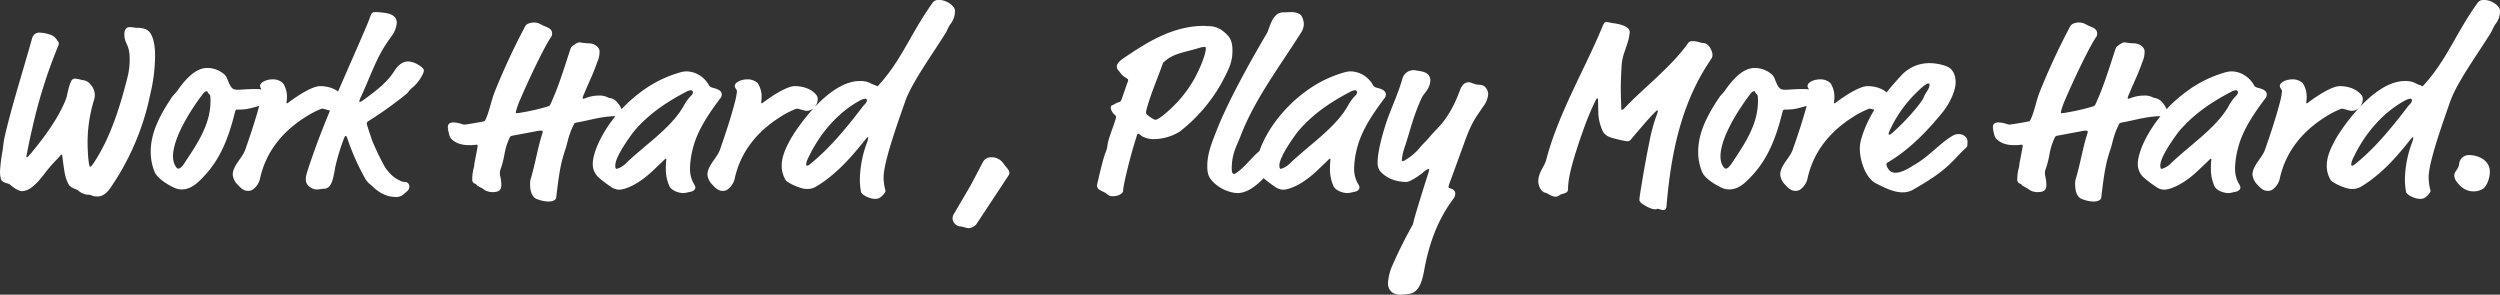 <svg xmlns="http://www.w3.org/2000/svg" width="929.97" height="109.62">
  <rect width="100%" height="100%" fill="#333333" stroke="none"/>
  <defs/>
  <path fill="#fff" d="M9.99 58.5c-.18 0-.18-.09-.18-.27 0-.09.9-4.95 2.16-10.35a186.917 186.917 0 019.45-30.24 3.473 3.473 0 00.45-1.53 1.255 1.255 0 00-.36-.81c-1.08-1.53-1.53-2.16-4.14-2.79a13.151 13.151 0 00-2.34-.36 2.794 2.794 0 00-3.06 1.98C8.64 26.1 4.05 40.5 1.71 51.03c-.36 1.62-.63 4.14-.72 4.86A61.786 61.786 0 000 63.72a10.53 10.53 0 00.36 2.88c.36 1.44 2.7 1.53 3.24 1.98 1.89 1.53 3.24 2.52 4.77 2.52a6.409 6.409 0 003.33-1.35c3.87-2.97 4.77-5.76 9.36-10.35.99-.99 1.53-1.89 1.8-1.89.18 0 .27 0 .45 1.53.72 5.76.99 7.11 2.16 9.45.72 1.44 3.06 1.89 3.6 2.34a5.767 5.767 0 004.05 1.62c1.26.09.9.63 3.06.63 2.34 0 3.78-1.62 4.86-3.15A94.544 94.544 0 0055.89 35.1a63.3 63.3 0 001.8-14.13c0-3.96-.54-6.21-1.26-7.74-.81-1.8-2.16-2.88-5.4-2.88-.9 0-1.89-.27-2.7-.27-1.53 0-2.07 1.17-2.07 2.61 0 3.87 1.98 3.51 1.98 9.27a26.6 26.6 0 01-.72 6.39c-2.79 11.16-6.39 22.77-12.51 32.04-1.08 1.62-1.17 1.62-1.53 1.62-.45 0-.9-5.13-.9-8.91a53.6 53.6 0 012.43-16.02 5.651 5.651 0 00.27-1.71 5.968 5.968 0 00-1.62-3.96 4.1 4.1 0 00-3.06-1.62 14.6 14.6 0 00-2.61-.54 1.571 1.571 0 00-1.08.36c-.9.63-1.8 4.95-2.07 6.3a20.309 20.309 0 01-1.17 2.97c-2.61 5.85-7.38 12.42-11.88 17.82-1.35 1.62-1.62 1.8-1.8 1.8zm74.52-29.25a3.943 3.943 0 00-1.35-1.8 9.444 9.444 0 00-6.12-2.16c-4.5 0-8.37 4.59-11.07 8.46-.63.9-1.53 1.62-2.16 2.61-3.96 5.94-7.74 12.69-7.74 19.98a19.758 19.758 0 001.35 7.38c.81 2.16 3.69 4.32 7.2 6.03a6.875 6.875 0 002.97.72c3.87 0 6.66-3.15 8.82-5.49 5.58-6.12 8.64-13.68 10.98-23.22.18-.72.45-.99.81-.99a23 23 0 003.33-.18c2.43-.36 4.32-1.17 6.57-1.53 1.35-.27 1.17-.72 2.43-1.17.9-.36 1.62-.72 1.62-1.62 0-1.53-2.79-3.15-7.02-3.15-3.33 0-5.31.27-6.66.27-2.07 0-2.61-.63-3.96-4.14zm-7.56 4.68q.135 0 .27.27a1.942 1.942 0 00.72.9c.36.27.36 1.53.36 2.52 0 8.73-4.95 15.93-9.81 23.22-1.08 1.62-1.71 1.89-2.25 1.89-.45 0-1.17-1.17-1.44-1.89a8.691 8.691 0 01-.45-2.61c0-7.02 6.66-17.46 11.07-23.22.72-.99 1.26-1.08 1.53-1.08zm29.79 4.5c-.09 0-.18-.09-.18-.27a14.48 14.48 0 00.18-2.34 9.3 9.3 0 00-1.44-4.86 5.416 5.416 0 00-3.87-1.44c-2.43 0-4.68 1.17-4.68 2.43 0 .9.81 1.26.81 2.07a28.534 28.534 0 01-.9 4.5c-1.53 5.76-3.42 11.43-5.4 17.1-1.08 3.15-4.68 5.94-4.68 9.36a6.053 6.053 0 001.71 3.6c1.62 1.8 2.61 2.43 4.05 2.43a3 3 0 001.98-.72 6.867 6.867 0 002.43-3.96c2.34-10.62 9.09-17.82 16.56-22.59a33.551 33.551 0 016.39-3.33c.9 0 2.79.81 3.78.81 3.15 0 4.14-3.15 4.14-4.23a2.646 2.646 0 00-.72-1.89c-1.89-2.16-4.95-3.06-7.83-3.06-2.97 0-8.55 3.69-11.43 5.85-.45.36-.72.54-.9.54zm29.25-1.8c-1.44 1.08-1.8 1.26-2.16 1.26-.18 0-.18-.09-.18-.18a6.362 6.362 0 01.72-1.89c2.79-6.03 5.04-12.51 8.28-17.91.54-.9 1.35-2.16 2.97-4.41a9.631 9.631 0 001.98-5.04c0-1.71-1.08-3.24-4.59-3.69a27.944 27.944 0 00-3.06-.27c-1.35 0-1.62.18-2.07 1.26-.27.63-.45 1.35-1.17 3.06-7.56 17.91-16.11 35.64-22.05 53.91-.9 2.79-.9 3.15-.9 3.96a3.2 3.2 0 001.44 2.79 4.03 4.03 0 002.88.99c.9 0 1.62-.27 2.52-.27 1.62 0 2.52-1.44 3.06-3.06a33.611 33.611 0 00.99-4.68 77.95 77.95 0 012.97-10.08c.45-1.35.72-1.8.99-1.8s.36.18.81 1.53a88.388 88.388 0 006.57 14.58 8.655 8.655 0 002.16 2.25c2.88 2.88 5.76 4.32 9 4.32a3.911 3.911 0 002.88-.9l1.35-1.17a2.215 2.215 0 00.9-1.8 1.667 1.667 0 00-1.8-1.71 3.769 3.769 0 01-1.8-.54c-2.16-1.08-3.24-1.98-5.31-4.68a94.246 94.246 0 01-5.04-10.44c-.72-2.34-1.26-3.6-1.44-4.5a6.745 6.745 0 01-.45-1.44 1.043 1.043 0 01.54-.99 143.166 143.166 0 0014.13-10.08c.99-.81.99-1.44 2.52-2.61s4.05-4.77 4.05-6.21c0-.63-.81-1.35-2.07-2.07a7.815 7.815 0 00-3.69-1.26c-2.7 0-4.32 2.16-4.95 3.15-2.7 4.23-5.76 6.75-10.98 10.62zm63.18 12.24a9.113 9.113 0 012.16-.27c.36 0 .54.09.54.36a4.063 4.063 0 01-.27 1.17c-1.53 4.77-2.61 11.25-4.14 16.29a5.939 5.939 0 00-.27 2.16c0 3.33 1.17 5.04 2.61 5.49a12.285 12.285 0 004.14.9c.63 0 2.79-.09 2.97-1.53.99-8.37 1.62-12.78 3.42-17.91.81-2.34.99-4.95 3.15-9.27.18-.36.27-.54 1.26-.72 5.04-.9 9.27-2.34 14.94-2.34 1.26 0 1.62-.81 1.62-1.71a2.85 2.85 0 00-.36-1.44c-1.89-3.69-4.05-3.51-4.59-3.69a6.645 6.645 0 00-3.69-.81 13.764 13.764 0 00-4.95.99 2.782 2.782 0 01-.72.18.239.239 0 01-.27-.27 8.451 8.451 0 01.63-1.71c1.62-3.96 3.42-7.47 4.77-11.52a9.247 9.247 0 00.9-4.23c0-1.08-1.53-2.88-4.14-2.88a21.531 21.531 0 01-3.24-.36c-.63 0-1.17.27-2.7 1.35a2.056 2.056 0 00-.72 1.08c-2.34 7.02-4.41 14.04-7.47 20.61a1.344 1.344 0 01-.99.81 76.871 76.871 0 01-9.72 2.25 14.088 14.088 0 01-1.8.27c-.27 0-.36-.18-.36-.45a28.432 28.432 0 011.8-5.04c3.15-7.38 9.09-19.8 11.34-22.86a2.25 2.25 0 00.36-1.26c0-2.25-2.34-2.34-4.14-3.42a5.385 5.385 0 00-2.79-.72c-.36 0-2.43.18-3.06 1.35a250.817 250.817 0 00-11.34 24.39c-1.35 3.33-1.98 7.29-3.42 10.35-.27.54-.36.63-.81.72-2.16.45-6.57 1.17-7.11 1.17a5.921 5.921 0 01-1.35-.36 11.952 11.952 0 00-2.7-.45c-1.26 0-2.07.54-2.07 1.71 0 .63.45 3.42 1.08 4.14 1.8 2.07 4.41 2.61 6.93 2.61 1.44 0 2.52-.18 2.79-.18.18 0 .27.09.27.36a11.376 11.376 0 01-.27 1.89l-.9 4.68c-.09.45-.09 1.17-.18 1.44a8.585 8.585 0 00-.36 1.53 13.574 13.574 0 00-.27 3.06 1.425 1.425 0 00.99 1.53c.36.09.45.18.54.36.36.63 2.25 1.26 2.88 1.89a5.545 5.545 0 003.24.9c2.97 0 3.15-1.44 3.15-2.79 0-1.89-.54-3.33-.54-4.32a4.837 4.837 0 01.45-1.89 39.927 39.927 0 001.26-5.04 23.565 23.565 0 011.98-6.3 1.139 1.139 0 01.9-.63zm48.51 10.17c.18 0 .18.09.18.27a33.719 33.719 0 00-.18 3.78 15.39 15.39 0 001.35 6.21c.72 1.44 3.15 2.52 5.22 2.52a9.806 9.806 0 001.98-.36c1.62-.18 2.43-.9 2.43-1.71a2.012 2.012 0 00-.27-.9 11.151 11.151 0 01-1.71-6.48 31.71 31.71 0 011.17-7.56c1.71-6.66 6.3-13.23 10.26-18.45a2.25 2.25 0 00.36-1.26c0-1.17-1.08-1.89-3.24-2.43-1.08-.27-1.35-.63-1.53-.99a8.207 8.207 0 00-1.53-2.07 9.61 9.61 0 00-6.66-3.06 8.365 8.365 0 00-2.43.36 44.2 44.2 0 00-14.31 7.02c-12.42 9-18.27 21.69-18.27 27a6.637 6.637 0 002.34 5.22 46.236 46.236 0 004.41 3.33 5.45 5.45 0 002.97 1.08c2.16 0 7.02-1.71 12.69-7.11l3.78-3.6c.63-.63.81-.81.99-.81zm9.27-25.47a.755.755 0 01.81.81 1.741 1.741 0 01-.54 1.08 16.6 16.6 0 00-2.52 3.24c-4.41 8.46-14.22 14.76-21.78 21.96a7.936 7.936 0 01-3.51 2.16c-.45 0-.54-.63-.54-1.26 0-3.51 6.03-11.43 6.57-12.24 4.95-6.03 11.52-10.89 19.71-15.12a4.323 4.323 0 011.8-.63zm26.37 4.86c-.09 0-.18-.09-.18-.27a14.479 14.479 0 00.18-2.34 9.3 9.3 0 00-1.44-4.86 5.416 5.416 0 00-3.87-1.44c-2.43 0-4.68 1.17-4.68 2.43 0 .9.81 1.26.81 2.07a28.536 28.536 0 01-.9 4.5c-1.53 5.76-3.42 11.43-5.4 17.1-1.08 3.15-4.68 5.94-4.68 9.36a6.053 6.053 0 001.71 3.6c1.62 1.8 2.61 2.43 4.05 2.43a3 3 0 001.98-.72 6.867 6.867 0 002.43-3.96c2.34-10.62 9.09-17.82 16.56-22.59a33.552 33.552 0 016.39-3.33c.9 0 2.79.81 3.78.81 3.15 0 4.14-3.15 4.14-4.23a2.646 2.646 0 00-.72-1.89c-1.89-2.16-4.95-3.06-7.83-3.06-2.97 0-8.55 3.69-11.43 5.85-.45.36-.72.54-.9.54zm43.11-6.3c-1.08-.63-1.35-.45-2.97-1.35a8.406 8.406 0 00-3.69-.63c-11.61 0-23.67 17.82-25.92 22.05-1.44 2.7-3.06 5.94-3.06 9.36a10.159 10.159 0 001.44 5.4c.63.99 5.4 3.33 7.83 3.33a6.453 6.453 0 003.24-.72c6.93-4.05 12.78-10.35 17.64-16.47 1.17-1.44 1.71-2.07 1.89-2.07a.194.194 0 01.18.18 15.171 15.171 0 01-.72 2.43 41.028 41.028 0 00-2.43 12.69 24.716 24.716 0 00.45 5.13c.18.9 2.97 2.52 5.31 2.52a3.209 3.209 0 002.07-.72c.45-.36 1.71-1.53 1.71-2.34a18.725 18.725 0 01-.72-4.86c0-3.15 1.44-9.54 6.66-24.39l1.35-3.87c2.43-6.93 9.63-16.83 14.76-25.02.99-1.53 1.26-2.7 2.07-3.78a7.773 7.773 0 001.71-5.04c0-1.71-3.06-3.96-5.76-3.96a2.641 2.641 0 00-2.7 1.26c-8.19 11.43-11.43 21.33-20.34 30.87zm-3.96 5.04c0 1.26-.99 1.62-1.71 2.7-5.85 7.65-12.15 15.39-19.62 21.33a1.736 1.736 0 01-.99.45c-.09 0-.27-.27-.27-.45a6.116 6.116 0 01.72-2.34c4.41-9.45 11.43-17.37 19.71-21.69a5.463 5.463 0 011.62-.45.506.506 0 01.54.45zm32.49 42.21a3.88 3.88 0 00-.63 1.8 3.188 3.188 0 002.97 3.06c.81.09 2.34.63 3.06.63a4.106 4.106 0 003.24-2.07l11.52-17.46a1.917 1.917 0 00.36-1.08c0-1.08-1.35-2.16-2.07-3.24a5.33 5.33 0 00-4.68-2.52 3.478 3.478 0 00-3.33 2.25c-1.17 2.16-4.23 8.1-4.68 8.82zm67.5-27.54c.54-1.8.63-2.07.9-2.07.36 0 .54.18 1.44.9a8.716 8.716 0 004.5 1.08 18.746 18.746 0 009.54-2.79 60.179 60.179 0 0015.57-18.09c2.97-5.58 4.05-7.92 4.05-12.15 0-3.78-1.17-5.22-3.24-6.93a8.691 8.691 0 00-5.58-2.07c-.63 0-1.26-.09-1.89-.09-12.06 0-22.14 6.93-29.07 11.52-1.35.9-3.24 2.16-3.24 3.6a2.251 2.251 0 00.36 1.17c1.08 1.08 1.08 1.8 2.79 2.88.9.54 1.08.72 1.08.99a4.387 4.387 0 01-.36 1.17l-2.07 5.94c-.27.72-.36.9-.99 1.08a7.3 7.3 0 00-1.89.9c-.36.27-1.17.18-1.17 1.17a3.892 3.892 0 001.35 2.52c.54.54.63.63.63.9a8.716 8.716 0 01-.45 1.71c-.81 2.61-2.52 6.57-2.79 9.09a7.216 7.216 0 01-.45 1.89c-.72 1.8-1.26 3.42-3.06 11.16a13.145 13.145 0 00-.36 1.8c0 1.71 2.61 1.98 3.69 3.06a2.926 2.926 0 002.25.81 5.59 5.59 0 002.97-.81c.63-.54.81-.81.81-1.26 0-1.71 2.43-11.97 4.68-19.08zm23.67-34.02a7.388 7.388 0 011.8-.36c.45 0 .63 0 .63.54 0 1.71-1.53 6.21-4.14 11.07a46.243 46.243 0 01-12.15 14.13c-1.44 1.08-2.07 1.35-2.43 1.35-.81 0-2.97-1.71-3.15-1.89a.877.877 0 01-.36-.81 3.1 3.1 0 01.09-.81c1.44-5.67 4.14-11.7 6.21-17.64 3.69-3.6 7.2-3.69 13.5-5.58zM459 64.71c-.36 0-.81-.36-.81-1.98 0-5.58 1.8-8.28 3.33-12.24 5.31-13.77 14.4-25.56 22.5-38.43a5.963 5.963 0 00.99-3.24 6.584 6.584 0 00-.81-2.79c-.36-.81-1.98-1.53-3.78-1.53-.99 0-1.89.09-3.06.09-4.23 0-5.13 6.21-6.12 7.83-6.75 11.43-14.49 25.56-18.45 35.55-1.71 4.41-3.69 8.82-3.69 13.68 0 2.79.36 4.14 2.16 6.03a14.417 14.417 0 007.47 3.96 9.917 9.917 0 001.62.18c6.75 0 13.05-9.72 15.03-11.79.81-.81 1.71-1.35 1.71-2.61 0-2.07-3.24-2.88-4.5-2.88-4.68 0-7.74 6.48-12.87 9.9a1.436 1.436 0 01-.72.27zm35.73-5.67c.18 0 .18.09.18.27a33.717 33.717 0 00-.18 3.78 15.39 15.39 0 001.35 6.21c.72 1.44 3.15 2.52 5.22 2.52a9.806 9.806 0 001.98-.36c1.62-.18 2.43-.9 2.43-1.71a2.012 2.012 0 00-.27-.9 11.151 11.151 0 01-1.71-6.48 31.71 31.71 0 011.17-7.56c1.71-6.66 6.3-13.23 10.26-18.45a2.25 2.25 0 00.36-1.26c0-1.17-1.08-1.89-3.24-2.43-1.08-.27-1.35-.63-1.53-.99a8.207 8.207 0 00-1.53-2.07 9.61 9.61 0 00-6.66-3.06 8.365 8.365 0 00-2.43.36 44.2 44.2 0 00-14.31 7.02c-12.42 9-18.27 21.69-18.27 27a6.637 6.637 0 002.34 5.22 46.235 46.235 0 004.41 3.33 5.45 5.45 0 002.97 1.08c2.16 0 7.02-1.71 12.69-7.11l3.78-3.6c.63-.63.81-.81.99-.81zM504 33.57a.755.755 0 01.81.81 1.741 1.741 0 01-.54 1.08 16.6 16.6 0 00-2.52 3.24c-4.41 8.46-14.22 14.76-21.78 21.96a7.936 7.936 0 01-3.51 2.16c-.45 0-.54-.63-.54-1.26 0-3.51 6.03-11.43 6.57-12.24 4.95-6.03 11.52-10.89 19.71-15.12a4.323 4.323 0 011.8-.63zm17.73 26.37c-.18 0-.27-.09-.27-.36a20.259 20.259 0 011.17-5.13c2.25-6.93 3.15-11.34 6.21-18 .54-1.17 1.62-2.16 2.25-3.33a6.886 6.886 0 00.99-3.24 3.154 3.154 0 00-1.26-2.52c-1.17-.81-2.61-.9-4.14-1.17a4.756 4.756 0 00-1.08-.09 4.346 4.346 0 00-3.87 2.97c-1.53 5.49-3.96 10.62-5.76 15.66-.54 1.53-3.51 10.53-3.51 15.66a5.33 5.33 0 00.81 3.15c2.25 2.61 5.67 4.14 9.99 4.14.9 0 3.6-1.53 5.76-3.24a8.4 8.4 0 012.34-1.62c.18 0 .27.09.27.36a12.356 12.356 0 01-.45 1.62c-2.25 7.11-5.04 15.93-5.58 18.63a169 169 0 00-7.56 15.12 18.684 18.684 0 00-1.71 6.57 4.111 4.111 0 001.62 3.69 5.214 5.214 0 002.88.81 27.5 27.5 0 003.15-.27c4.77-.54 5.4-6.93 6.12-10.53 1.71-8.37 4.59-16.92 10.53-24.84a3.659 3.659 0 00.72-1.98c0-1.26-1.26-1.8-1.98-1.98-.45-.09-.54-.27-.54-.45a11.452 11.452 0 01.72-2.34l4.86-13.32c1.8-5.04 3.06-8.01 5.31-11.34l2.16-3.15a8.312 8.312 0 001.71-4.5 3.6 3.6 0 00-.63-1.89c-.81-1.35-1.8-1.44-3.06-1.53-1.71-.09-2.43-.9-3.6-.9-2.07 0-2.97 2.25-3.24 3.06-4.14 11.16-8.46 13.86-11.25 17.28-1.35 1.62-2.16 2.25-3.24 3.51a20.89 20.89 0 01-5.76 5.04 2.183 2.183 0 01-1.08.45zm93.51-17.82c.9-.9 1.08-1.08 1.26-1.08.09 0 .18.09.18.36a5.635 5.635 0 01-.36 1.26 61.322 61.322 0 00-2.79 10.26c-1.35 6.48-2.34 12.42-3.42 19.08a19.05 19.05 0 00-.27 2.43c0 .45.63 1.08.9 1.26.99.72 3.33 2.16 4.95 2.16.45 0 .81-.18 1.08-.18a8.4 8.4 0 001.8.45c.9 0 1.26-.27 1.35-1.44.36-4.14.45-4.95.81-7.92 1.98-16.65 6.12-32.31 15.21-45.9.9-1.35 1.08-1.62 1.08-2.43 0-1.44-1.35-4.41-3.42-4.41-.72 0-2.34-.72-3.78-.72-1.08 0-1.35 0-2.25 1.26-5.85 8.19-17.28 17.28-22.41 22.77-1.26 1.35-1.53 1.53-1.8 1.53-.18 0-.27-.27-.27-.63 0-1.89-.18-4.14-.18-7.38 0-2.07.09-4.5.27-7.56a20.327 20.327 0 01.72-4.77l1.53-4.59a18.032 18.032 0 00.81-4.05c0-1.8-3.06-2.88-6.03-3.24-1.44-.18-1.89-.45-2.61-.45s-.9.18-1.71 2.16c-6.12 14.94-16.2 31.77-20.7 49.05-.72 2.79-2.97 4.59-2.97 8.19 0 .63.54 3.78 2.79 4.14.54.09 2.25 1.44 3.6 1.44a2.648 2.648 0 001.62-.63c1.08-.72 3.06-.45 3.06-2.16 0-3.78 1.17-9.18 5.49-21.51 1.17-3.33 2.61-6.93 3.78-9.45 1.26-2.7 1.35-2.79 1.62-2.79s.27.36.27.54c0 .27 0 .99.09 3.87a17.506 17.506 0 001.8 8.01c.9 1.53 2.61 2.16 5.13 2.7a27.233 27.233 0 003.87.81 1.731 1.731 0 001.44-.81c.81-.9 6.03-7.2 8.46-9.63zm44.91-12.87a3.944 3.944 0 00-1.35-1.8 9.444 9.444 0 00-6.12-2.16c-4.5 0-8.37 4.59-11.07 8.46-.63.9-1.53 1.62-2.16 2.61-3.96 5.94-7.74 12.69-7.74 19.98a19.758 19.758 0 001.35 7.38c.81 2.16 3.69 4.32 7.2 6.03a6.875 6.875 0 002.97.72c3.87 0 6.66-3.15 8.82-5.49 5.58-6.12 8.64-13.68 10.98-23.22.18-.72.45-.99.81-.99a23 23 0 003.33-.18c2.43-.36 4.32-1.17 6.57-1.53 1.35-.27 1.17-.72 2.43-1.17.9-.36 1.62-.72 1.62-1.62 0-1.53-2.79-3.15-7.02-3.15-3.33 0-5.31.27-6.66.27-2.07 0-2.61-.63-3.96-4.14zm-7.56 4.68q.135 0 .27.27a1.942 1.942 0 00.72.9c.36.27.36 1.53.36 2.52 0 8.73-4.95 15.93-9.81 23.22-1.08 1.62-1.71 1.89-2.25 1.89-.45 0-1.17-1.17-1.44-1.89a8.691 8.691 0 01-.45-2.61c0-7.02 6.66-17.46 11.07-23.22.72-.99 1.26-1.08 1.53-1.08zm29.79 4.5c-.09 0-.18-.09-.18-.27a14.479 14.479 0 00.18-2.34 9.3 9.3 0 00-1.44-4.86 5.416 5.416 0 00-3.87-1.44c-2.43 0-4.68 1.17-4.68 2.43 0 .9.81 1.26.81 2.07a28.536 28.536 0 01-.9 4.5c-1.53 5.76-3.42 11.43-5.4 17.1-1.08 3.15-4.68 5.94-4.68 9.36a6.053 6.053 0 001.71 3.6c1.62 1.8 2.61 2.43 4.05 2.43a3 3 0 001.98-.72 6.867 6.867 0 002.43-3.96c2.34-10.62 9.09-17.82 16.56-22.59a33.552 33.552 0 016.39-3.33c.9 0 2.79.81 3.78.81 3.15 0 4.14-3.15 4.14-4.23a2.646 2.646 0 00-.72-1.89c-1.89-2.16-4.95-3.06-7.83-3.06-2.97 0-8.55 3.69-11.43 5.85-.45.36-.72.54-.9.54zm42.57 22.95c2.7-2.52 4.23-4.5 6.3-6.3.63-.63.63-.9.63-2.61 0-1.35-1.53-2.61-3.33-2.61a4.358 4.358 0 00-2.34.72c-4.59 2.7-8.46 7.47-14.04 10.71-1.08.63-4.41 2.97-7.11 2.97a3.723 3.723 0 01-1.71-.45 4.147 4.147 0 01-1.62-2.61c0-.45.09-.54.99-1.08 7.92-4.77 14.4-11.61 19.98-18.45 2.07-2.52 4.77-7.47 4.77-11.07 0-2.34-.81-5.04-3.6-6.03a18.579 18.579 0 00-6.03-1.08 14.162 14.162 0 00-10.26 4.23c-6.66 7.11-12.6 14.85-15.21 23.94a13.08 13.08 0 00-.54 3.69 19.462 19.462 0 001.17 6.3c.99 2.88 2.61 5.4 4.86 6.57 4.14 2.16 7.11 3.33 9.81 3.33a7.411 7.411 0 003.96-.99c6.84-3.87 10.62-6.66 13.32-9.18zm-7.2-29.79c0 .81-.27 1.35-1.35 3.06s-.63 1.71-1.98 3.51a77.535 77.535 0 01-10.08 10.89c-1.17 1.08-1.35 1.08-1.53 1.08a.287.287 0 01-.27-.27c0-.27.09-.63.99-2.52a46.654 46.654 0 019.99-13.5c2.07-2.07 3.33-2.79 3.78-2.79.27 0 .45.09.45.54zm56.16 17.28a9.113 9.113 0 012.16-.27c.36 0 .54.09.54.36a4.063 4.063 0 01-.27 1.17c-1.53 4.77-2.61 11.25-4.14 16.29a5.939 5.939 0 00-.27 2.16c0 3.33 1.17 5.04 2.61 5.49a12.285 12.285 0 004.14.9c.63 0 2.79-.09 2.97-1.53.99-8.37 1.62-12.78 3.42-17.91.81-2.34.99-4.95 3.15-9.27.18-.36.27-.54 1.26-.72 5.04-.9 9.27-2.34 14.94-2.34 1.26 0 1.62-.81 1.62-1.71a2.85 2.85 0 00-.36-1.44c-1.89-3.69-4.05-3.51-4.59-3.69a6.645 6.645 0 00-3.69-.81 13.764 13.764 0 00-4.95.99 2.782 2.782 0 01-.72.18.239.239 0 01-.27-.27 8.452 8.452 0 01.63-1.71c1.62-3.96 3.42-7.47 4.77-11.52a9.247 9.247 0 00.9-4.23c0-1.08-1.53-2.88-4.14-2.88a21.531 21.531 0 01-3.24-.36c-.63 0-1.17.27-2.7 1.35a2.056 2.056 0 00-.72 1.08c-2.34 7.02-4.41 14.04-7.47 20.61a1.344 1.344 0 01-.99.81 76.871 76.871 0 01-9.72 2.25 14.088 14.088 0 01-1.8.27c-.27 0-.36-.18-.36-.45a28.432 28.432 0 011.8-5.04c3.15-7.38 9.09-19.8 11.34-22.86a2.25 2.25 0 00.36-1.26c0-2.25-2.34-2.34-4.14-3.42a5.385 5.385 0 00-2.79-.72c-.36 0-2.43.18-3.06 1.35a250.817 250.817 0 00-11.34 24.39c-1.35 3.33-1.98 7.29-3.42 10.35-.27.54-.36.63-.81.72-2.16.45-6.57 1.17-7.11 1.17a5.921 5.921 0 01-1.35-.36 11.952 11.952 0 00-2.7-.45c-1.26 0-2.07.54-2.07 1.71 0 .63.45 3.42 1.08 4.14 1.8 2.07 4.41 2.61 6.93 2.61 1.44 0 2.52-.18 2.79-.18.18 0 .27.09.27.36a11.376 11.376 0 01-.27 1.89l-.9 4.68c-.09.45-.09 1.17-.18 1.44a8.585 8.585 0 00-.36 1.53 13.574 13.574 0 00-.27 3.06 1.425 1.425 0 00.99 1.53c.36.09.45.18.54.36.36.63 2.25 1.26 2.88 1.89a5.545 5.545 0 003.24.9c2.97 0 3.15-1.44 3.15-2.79 0-1.89-.54-3.33-.54-4.32a4.837 4.837 0 01.45-1.89 39.927 39.927 0 001.26-5.04 23.565 23.565 0 011.98-6.3 1.139 1.139 0 01.9-.63zm48.51 10.17c.18 0 .18.09.18.27a33.713 33.713 0 00-.18 3.78 15.39 15.39 0 001.35 6.21c.72 1.44 3.15 2.52 5.22 2.52a9.806 9.806 0 001.98-.36c1.62-.18 2.43-.9 2.43-1.71a2.012 2.012 0 00-.27-.9 11.151 11.151 0 01-1.71-6.48 31.71 31.71 0 011.17-7.56c1.71-6.66 6.3-13.23 10.26-18.45a2.25 2.25 0 00.36-1.26c0-1.17-1.08-1.89-3.24-2.43-1.08-.27-1.35-.63-1.53-.99a8.207 8.207 0 00-1.53-2.07 9.61 9.61 0 00-6.66-3.06 8.365 8.365 0 00-2.43.36 44.2 44.2 0 00-14.31 7.02c-12.42 9-18.27 21.69-18.27 27a6.637 6.637 0 002.34 5.22 46.237 46.237 0 004.41 3.33 5.45 5.45 0 002.97 1.08c2.16 0 7.02-1.71 12.69-7.11l3.78-3.6c.63-.63.81-.81.99-.81zm9.27-25.47a.755.755 0 01.81.81 1.741 1.741 0 01-.54 1.08 16.6 16.6 0 00-2.52 3.24c-4.41 8.46-14.22 14.76-21.78 21.96a7.936 7.936 0 01-3.51 2.16c-.45 0-.54-.63-.54-1.26 0-3.51 6.03-11.43 6.57-12.24 4.95-6.03 11.52-10.89 19.71-15.12a4.323 4.323 0 011.8-.63zm26.37 4.86c-.09 0-.18-.09-.18-.27a14.48 14.48 0 00.18-2.34 9.3 9.3 0 00-1.44-4.86 5.416 5.416 0 00-3.87-1.44c-2.43 0-4.68 1.17-4.68 2.43 0 .9.81 1.26.81 2.07a28.534 28.534 0 01-.9 4.5c-1.53 5.76-3.42 11.43-5.4 17.1-1.08 3.15-4.68 5.94-4.68 9.36a6.053 6.053 0 001.71 3.6c1.62 1.8 2.61 2.43 4.05 2.43a3 3 0 001.98-.72 6.867 6.867 0 002.43-3.96c2.34-10.62 9.09-17.82 16.56-22.59a33.551 33.551 0 016.39-3.33c.9 0 2.79.81 3.78.81 3.15 0 4.14-3.15 4.14-4.23a2.646 2.646 0 00-.72-1.89c-1.89-2.16-4.95-3.06-7.83-3.06-2.97 0-8.55 3.69-11.43 5.85-.45.36-.72.54-.9.54zm43.11-6.3c-1.08-.63-1.35-.45-2.97-1.35a8.406 8.406 0 00-3.69-.63c-11.61 0-23.67 17.82-25.92 22.05-1.44 2.7-3.06 5.94-3.06 9.36a10.159 10.159 0 001.44 5.4c.63.99 5.4 3.33 7.83 3.33a6.453 6.453 0 003.24-.72c6.93-4.05 12.78-10.35 17.64-16.47 1.17-1.44 1.71-2.07 1.89-2.07a.194.194 0 01.18.18 15.17 15.17 0 01-.72 2.43 41.028 41.028 0 00-2.43 12.69 24.715 24.715 0 00.45 5.13c.18.9 2.97 2.52 5.31 2.52a3.209 3.209 0 002.07-.72c.45-.36 1.71-1.53 1.71-2.34a18.725 18.725 0 01-.72-4.86c0-3.15 1.44-9.54 6.66-24.39l1.35-3.87c2.43-6.93 9.63-16.83 14.76-25.02.99-1.53 1.26-2.7 2.07-3.78a7.773 7.773 0 001.71-5.04c0-1.71-3.06-3.96-5.76-3.96a2.641 2.641 0 00-2.7 1.26c-8.19 11.43-11.43 21.33-20.34 30.87zm-3.96 5.04c0 1.26-.99 1.62-1.71 2.7-5.85 7.65-12.15 15.39-19.62 21.33a1.736 1.736 0 01-.99.45c-.09 0-.27-.27-.27-.45a6.116 6.116 0 01.72-2.34c4.41-9.45 11.43-17.37 19.71-21.69a5.463 5.463 0 011.62-.45.506.506 0 01.54.45zm28.26 23.94c-1.26-2.25-4.41-3.42-6.84-3.42a3.624 3.624 0 00-3.87 3.42c-.36 2.07-1.8 2.61-1.8 4.23a4.04 4.04 0 00.81 2.16c1.89 2.52 3.87 3.69 6.39 3.69a6.758 6.758 0 003.42-.9c1.44-.9 2.61-3.96 2.61-6.39a5.607 5.607 0 00-.72-2.79z"/>
</svg>

